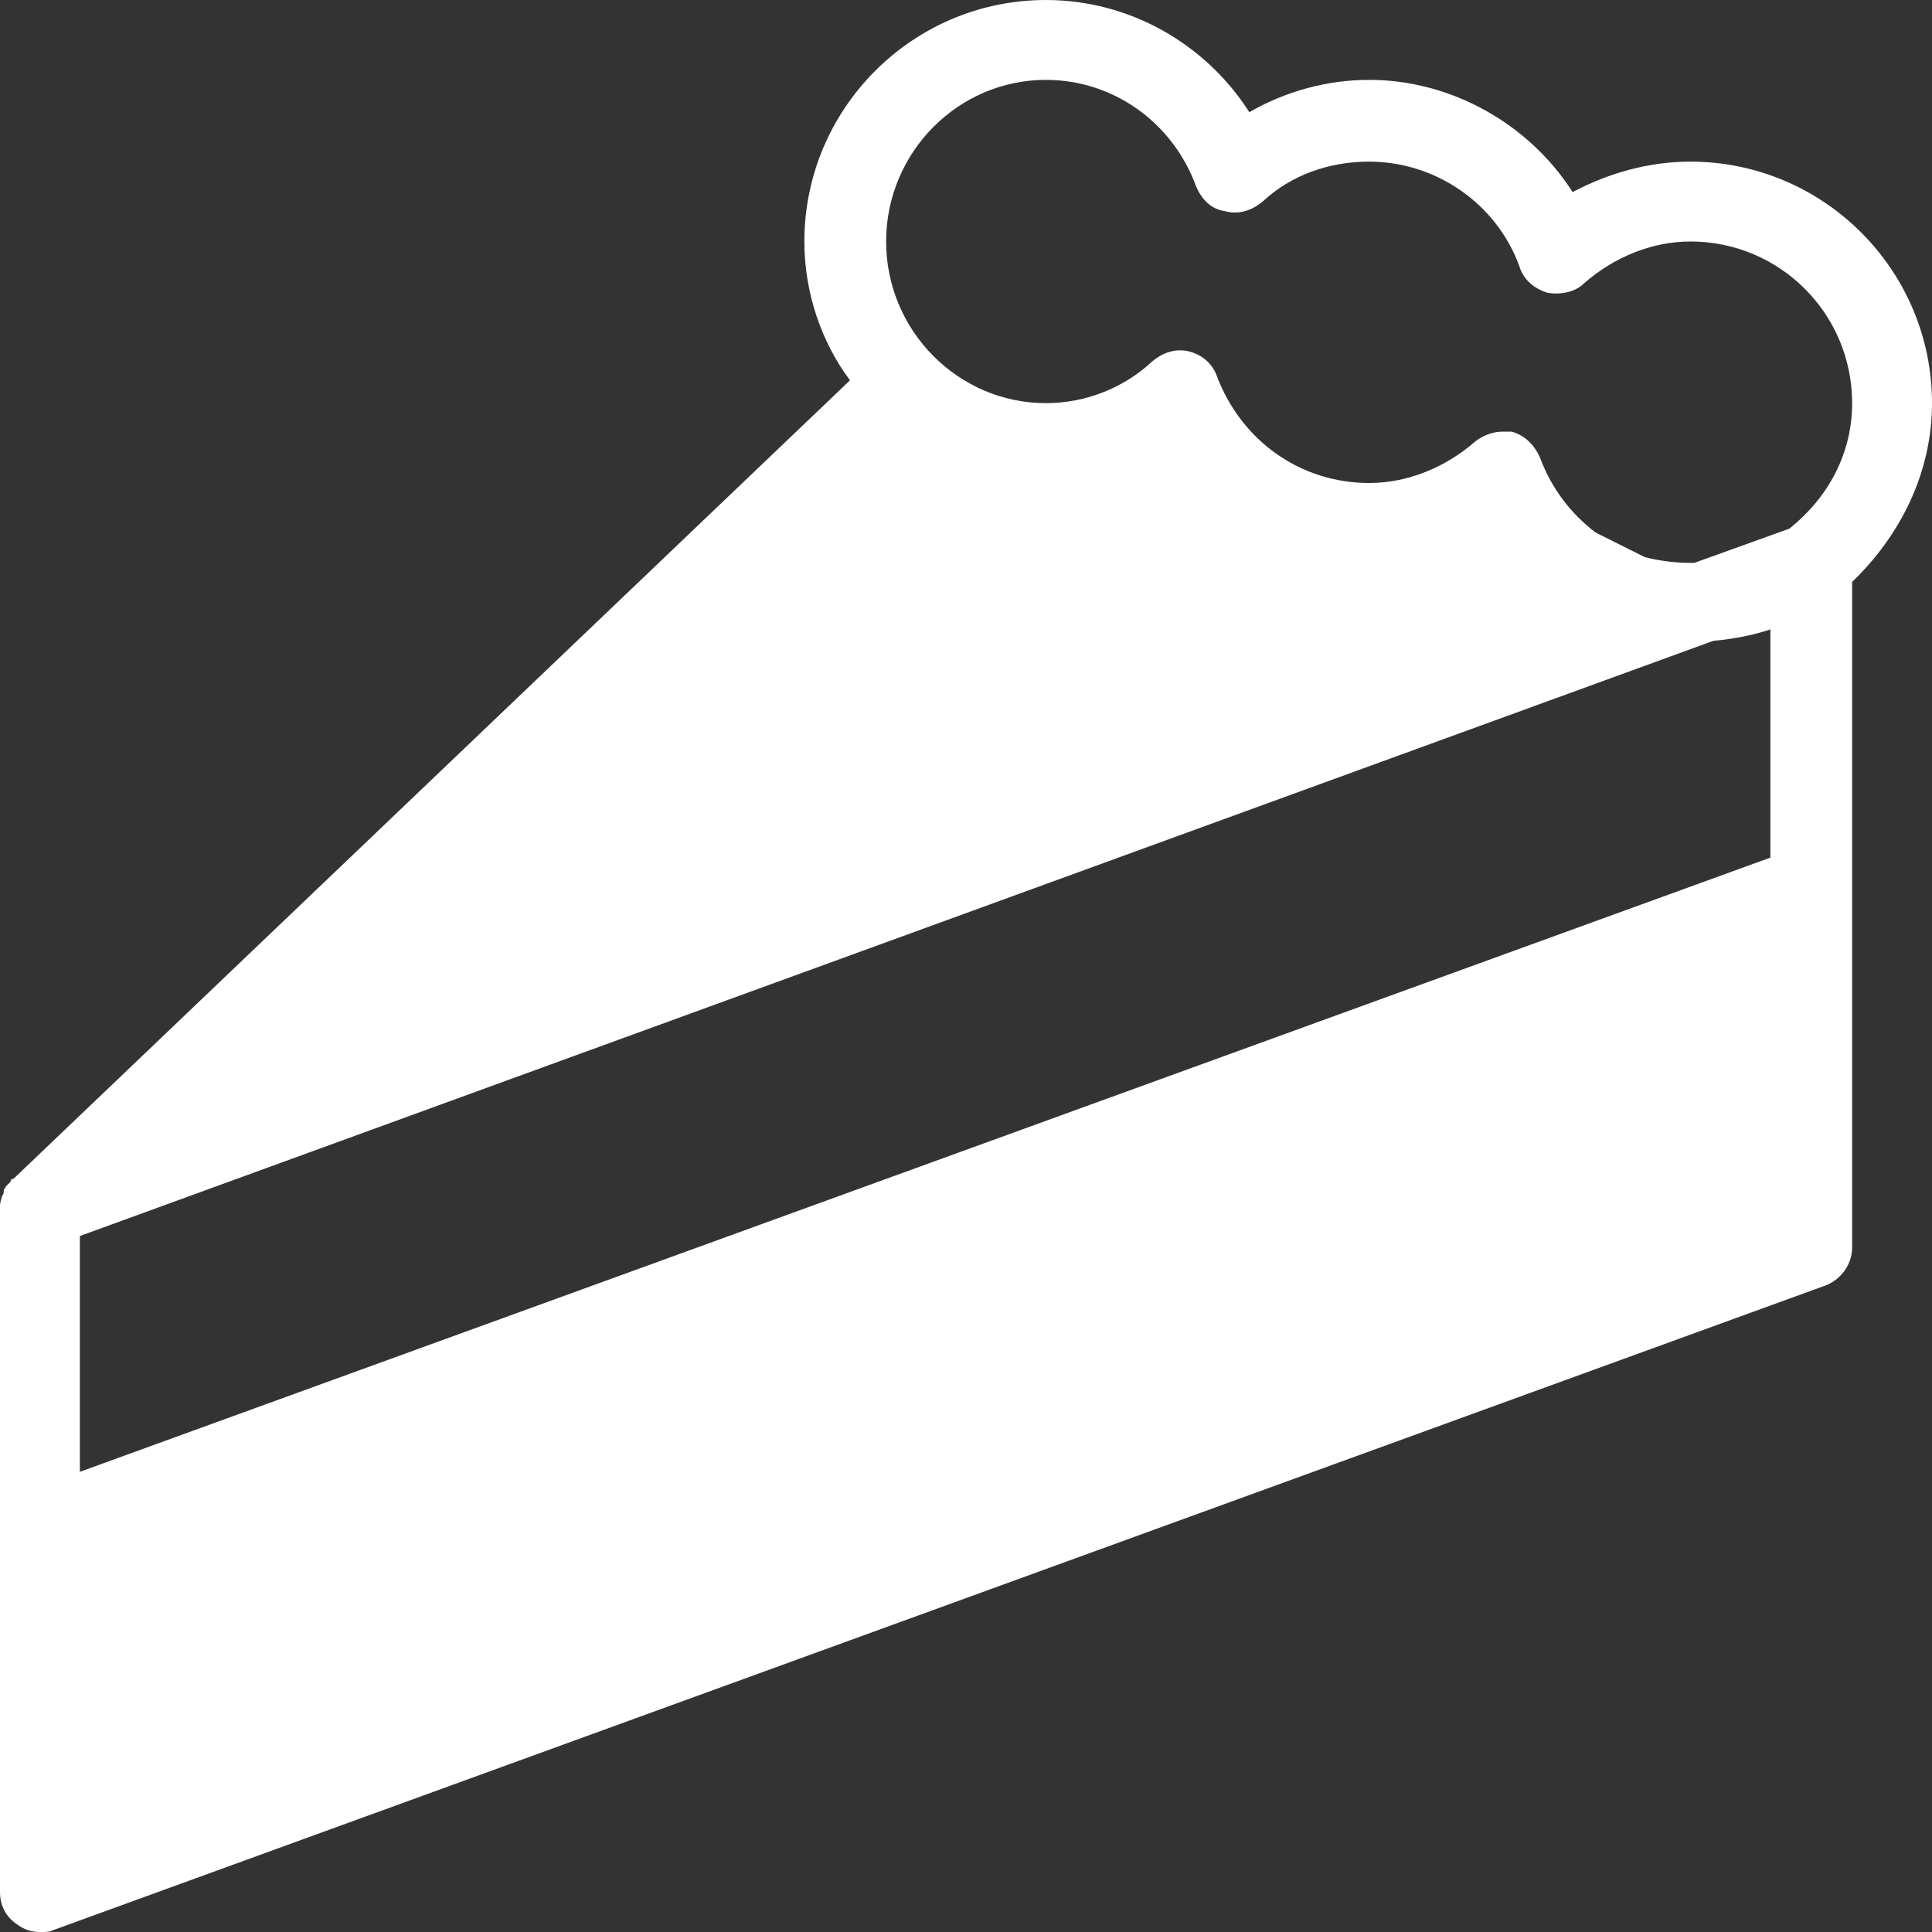 <?xml version="1.0" encoding="UTF-8"?>
<!DOCTYPE svg PUBLIC "-//W3C//DTD SVG 1.1//EN" "http://www.w3.org/Graphics/SVG/1.1/DTD/svg11.dtd">
<!-- Creator: CorelDRAW X7 -->
<svg xmlns="http://www.w3.org/2000/svg" xml:space="preserve" width="10.16mm" height="10.16mm" version="1.1" style="shape-rendering:geometricPrecision; text-rendering:geometricPrecision; image-rendering:optimizeQuality; fill-rule:evenodd; clip-rule:evenodd"
viewBox="0 0 1016 1016"
 xmlns:xlink="http://www.w3.org/1999/xlink"
 enable-background="new 0 0 410.567 410.567">
 <rect x="0" y="0" width="1016" height="1016" fill="#333333" stroke="none"/>
 <defs>
  <style type="text/css">
   <![CDATA[
    .fil0 {fill:white}
   ]]>
  </style>
 </defs>
 <g id="Ebene_x0020_1">
  <path class="fil0" d="M889 85c-22,0 -43,6 -62,16 -23,-36 -64,-59 -107,-59 -22,0 -44,6 -63,17 -23,-36 -63,-59 -107,-59 -70,0 -127,57 -127,127 0,27 9,53 24,73l-440 420c-1,0 -1,0 -1,0 0,0 0,1 -1,2 0,0 0,0 0,0 -1,1 -1,1 -2,2 0,1 -1,1 -1,2 0,1 0,2 -1,3 0,1 -1,3 -1,5 0,0 0,1 0,1l0 169 0 191c0,7 3,13 9,17 4,3 8,4 12,4 3,0 5,0 7,-1l932 -339c8,-3 14,-11 14,-20l0 -190 0 -160c25,-24 42,-57 42,-94 0,-70 -57,-127 -127,-127zm42 366l-889 323 0 -124 859 -313c11,-1 21,-3 30,-6l0 120zm10 -173l-50 18c-1,0 -1,0 -2,0 -8,0 -16,-1 -24,-3l-26 -13c-13,-10 -23,-23 -29,-39 -3,-7 -8,-12 -15,-14 -2,0 -3,0 -5,0 -5,0 -10,2 -14,5 -16,14 -36,22 -56,22 -36,0 -67,-22 -80,-56 -2,-6 -7,-11 -14,-13 -7,-2 -14,0 -20,5 -15,14 -35,22 -56,22 -46,0 -84,-38 -84,-85 0,-47 38,-85 84,-85 36,0 67,23 79,56 3,7 8,12 15,13 7,2 14,0 20,-5 15,-14 35,-21 56,-21 35,0 67,22 79,55 2,7 8,12 15,14 6,1 14,0 19,-5 16,-14 36,-22 56,-22 47,0 85,38 85,85 0,27 -13,50 -33,66z"/>
 </g>
</svg>
